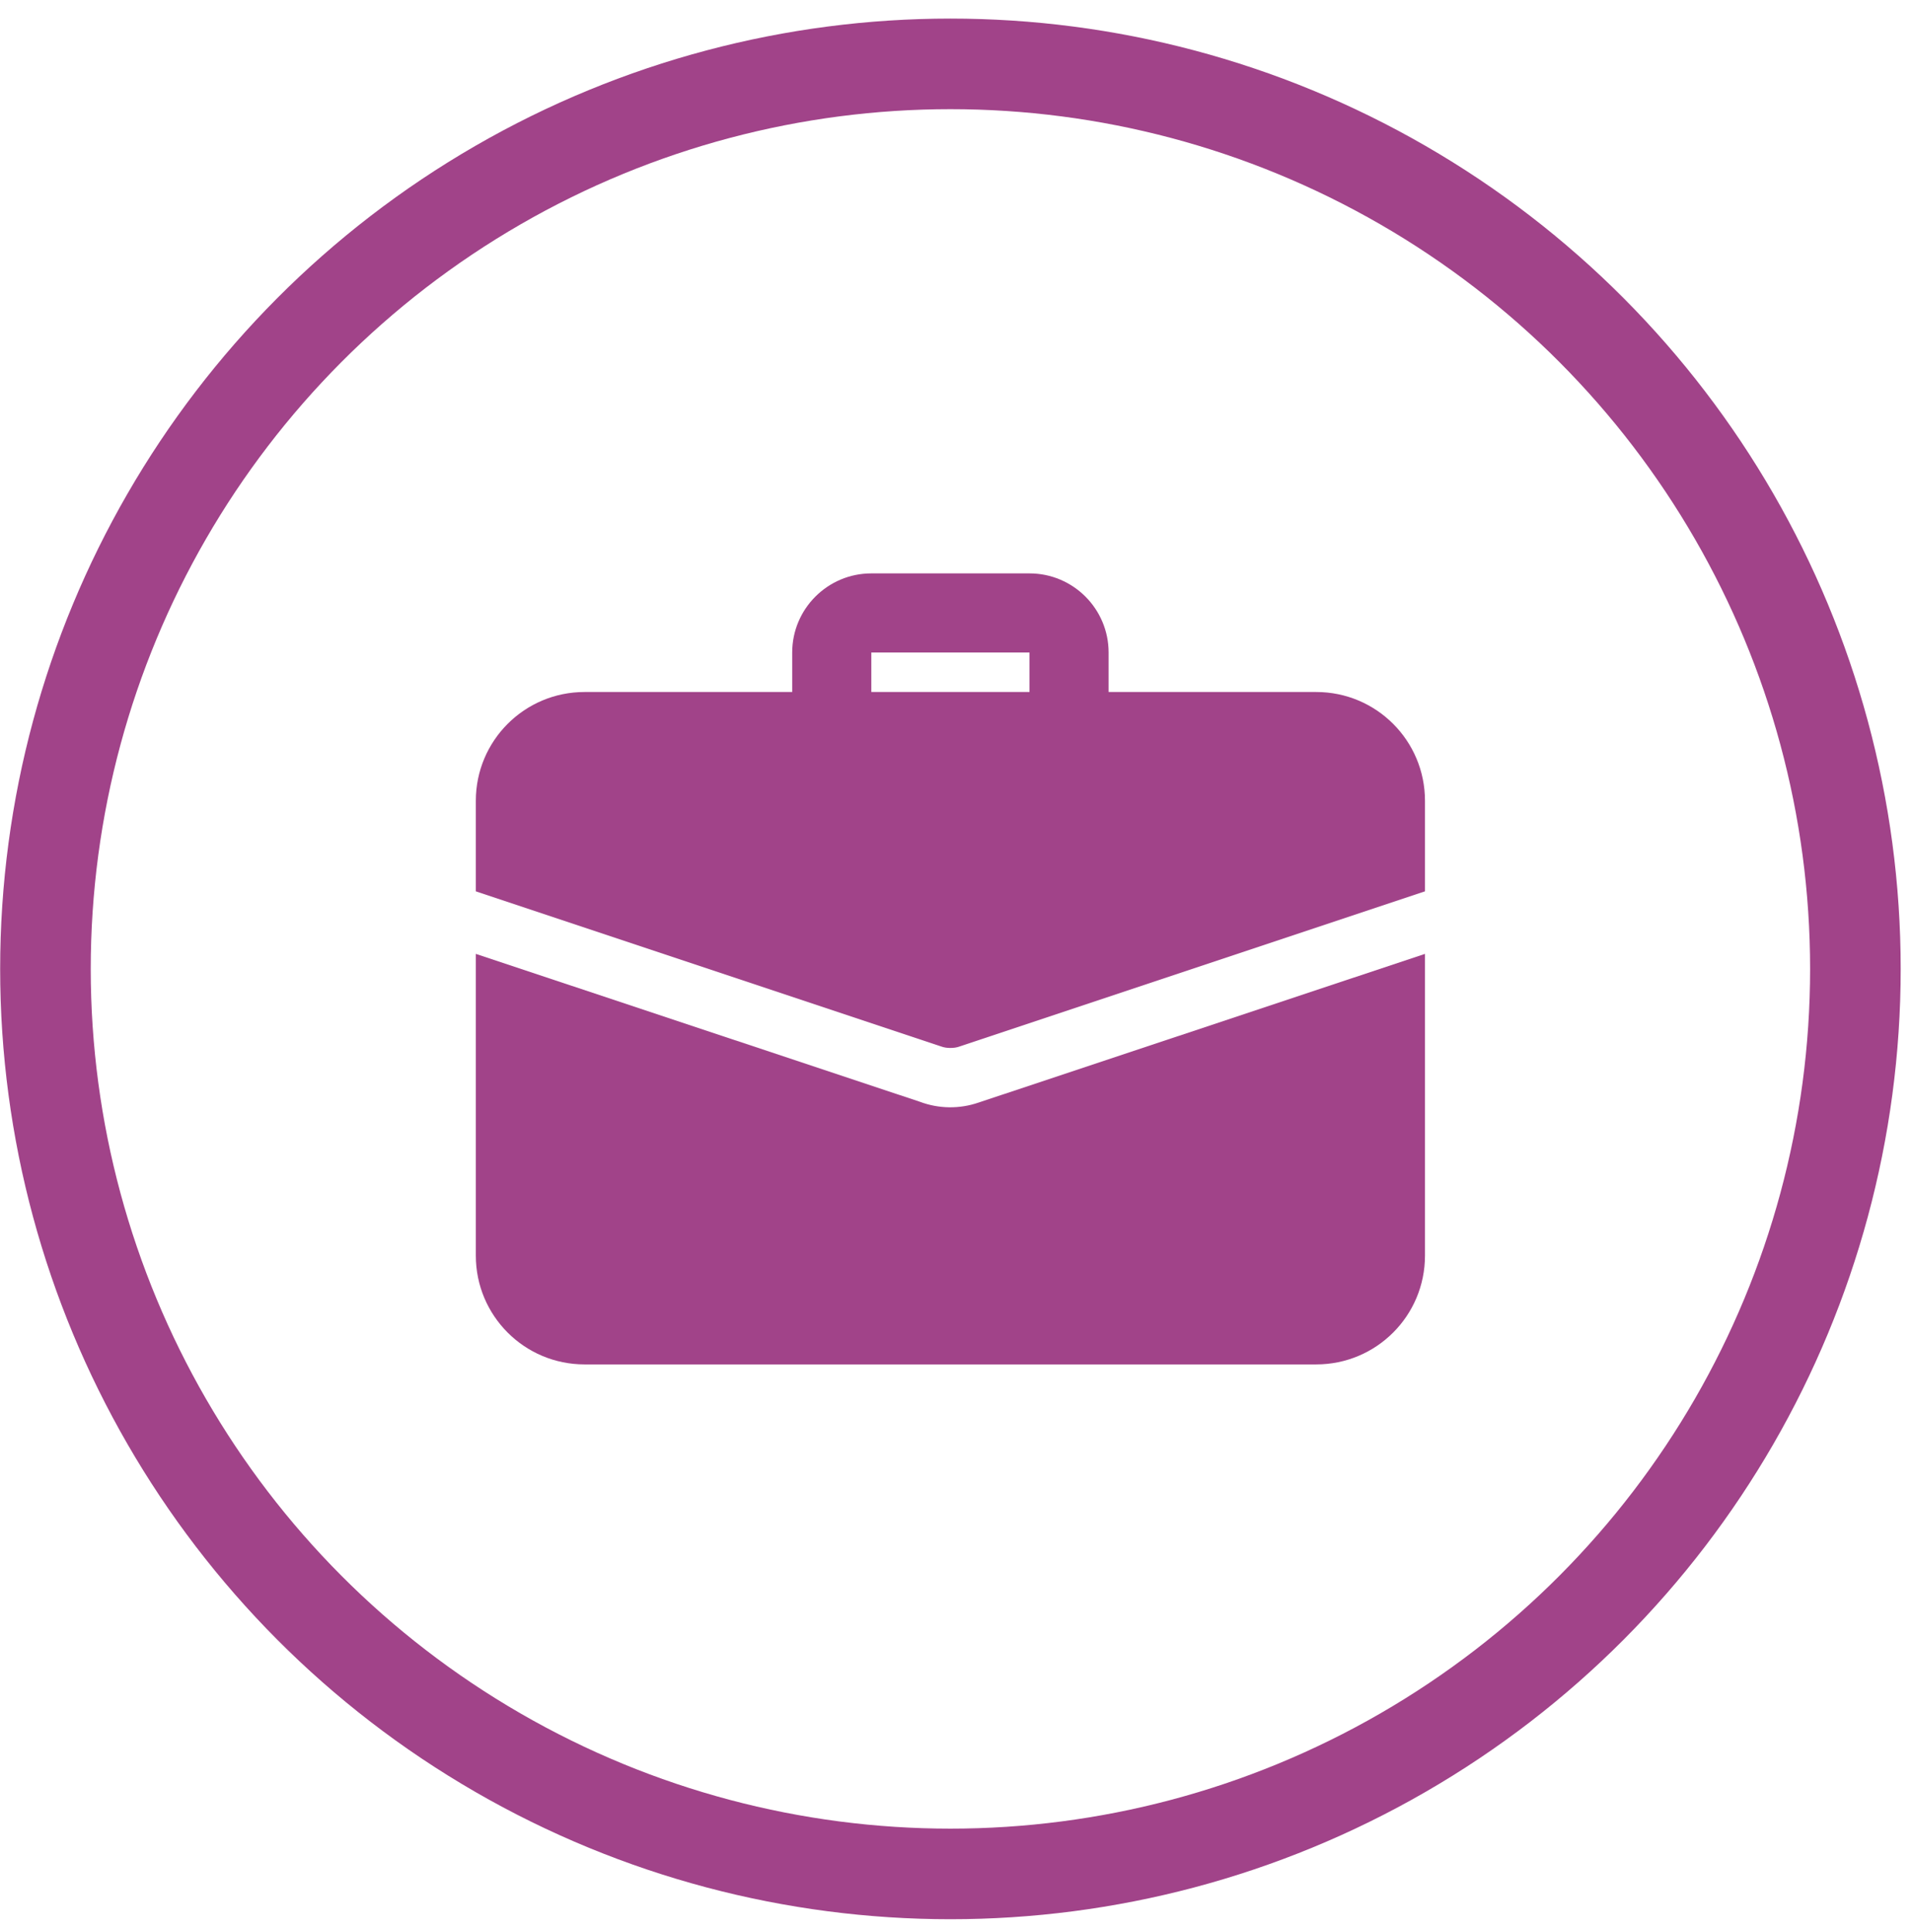 <svg id="advantages-1" xmlns="http://www.w3.org/2000/svg" width="96" height="97" viewBox="0 0 96 97" fill="none">
    <circle cx="47.72" cy="48.645" r="45.438" stroke="#A14389" stroke-width="4.548"/>
    <path d="M53.676 37.724C53.149 37.724 52.644 37.514 52.272 37.142C51.9 36.77 51.69 36.265 51.69 35.738V32.76H43.748V35.738C43.748 36.265 43.538 36.77 43.166 37.142C42.794 37.514 42.288 37.724 41.762 37.724C41.235 37.724 40.73 37.514 40.358 37.142C39.985 36.77 39.776 36.265 39.776 35.738V32.76C39.776 30.569 41.557 28.788 43.748 28.788H51.69C53.881 28.788 55.662 30.569 55.662 32.76V35.738C55.662 36.265 55.453 36.77 55.08 37.142C54.708 37.514 54.203 37.724 53.676 37.724ZM49.129 55.357C48.174 55.685 47.135 55.671 46.19 55.317L23.891 47.891V63.041C23.891 66.06 26.333 68.502 29.351 68.502H66.087C69.105 68.502 71.547 66.06 71.547 63.041V47.891L49.129 55.357Z" fill="#A14389"/>
    <path d="M71.547 40.204V44.751L48.196 52.535C48.037 52.595 47.878 52.614 47.719 52.614C47.56 52.614 47.401 52.595 47.242 52.535L23.891 44.751V40.204C23.891 37.186 26.333 34.743 29.351 34.743H66.087C69.105 34.743 71.547 37.186 71.547 40.204Z" fill="#A14389"/>
</svg>